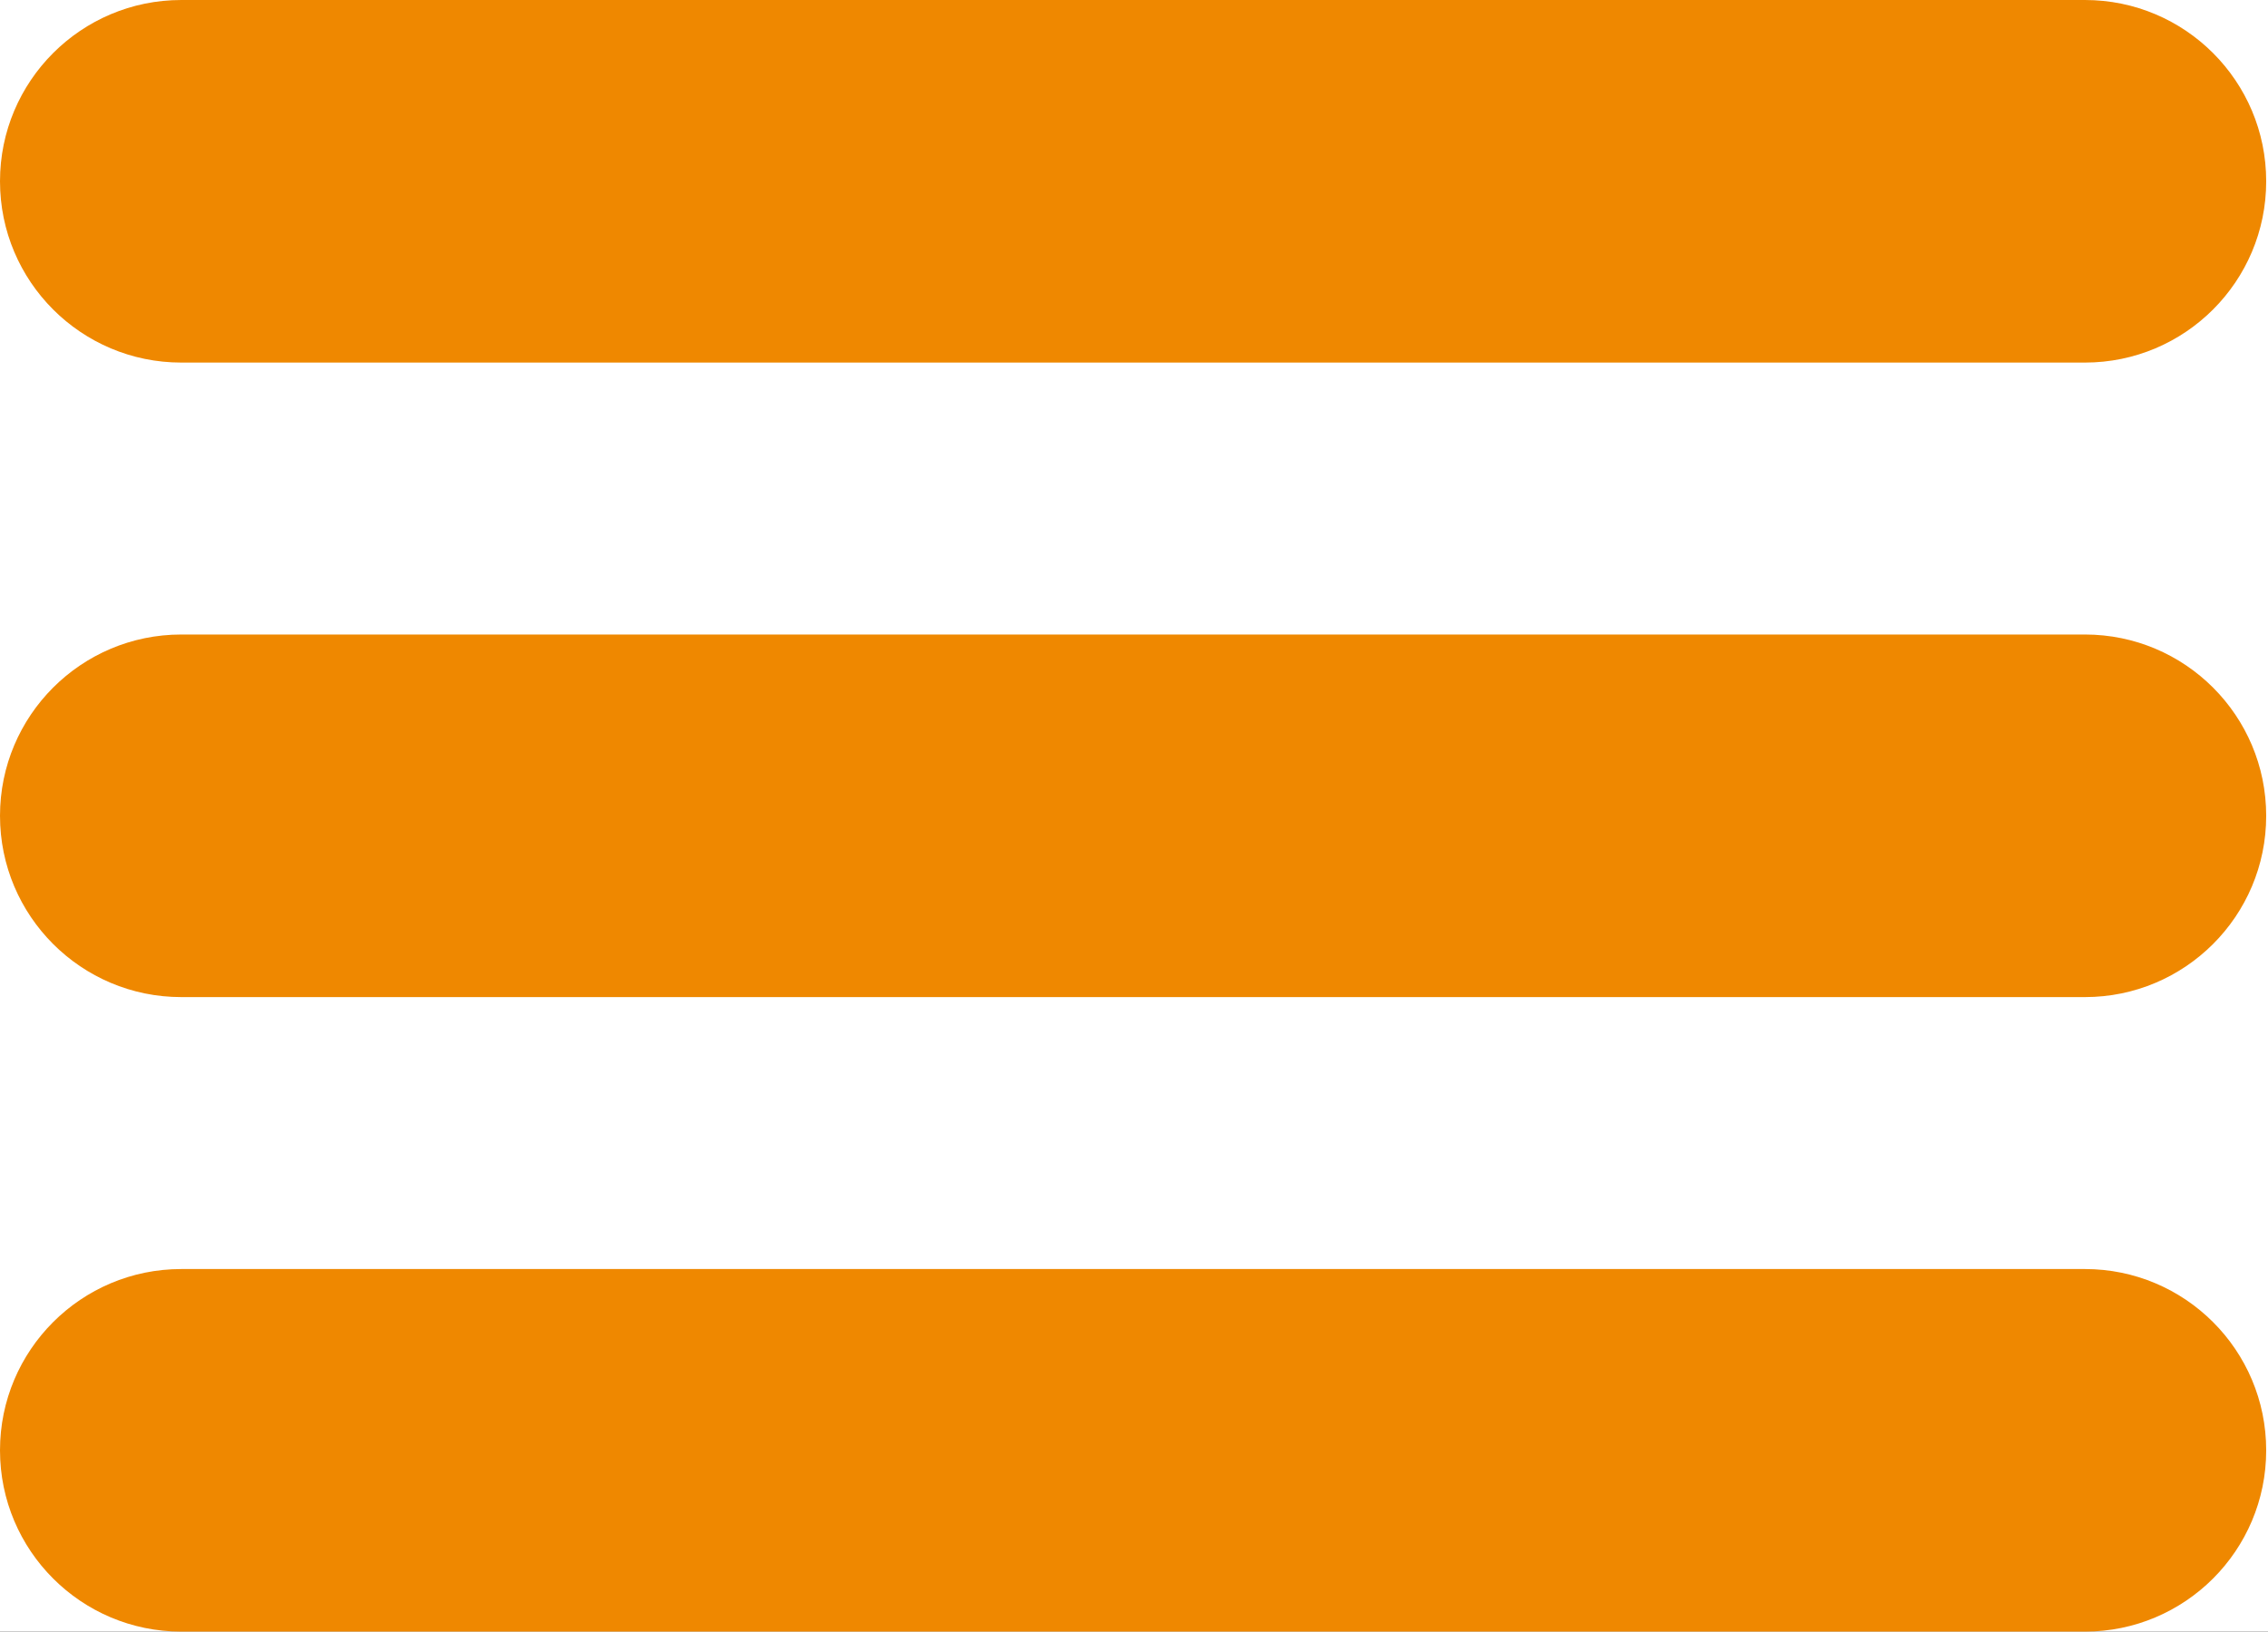 <?xml version="1.0" encoding="utf-8"?>
<!-- Generator: Adobe Illustrator 15.0.2, SVG Export Plug-In . SVG Version: 6.00 Build 0)  -->
<!DOCTYPE svg PUBLIC "-//W3C//DTD SVG 1.1//EN" "http://www.w3.org/Graphics/SVG/1.1/DTD/svg11.dtd">
<svg version="1.1" id="Ebene_1" xmlns="http://www.w3.org/2000/svg" xmlns:xlink="http://www.w3.org/1999/xlink" x="0px" y="0px"
	 width="278px" height="200px" viewBox="0 0 278 200" enable-background="new 0 0 278 200" xml:space="preserve">
<rect x="0" y="0" width="278" height="200" fill="#333333" stroke="none"/>
<ellipse fill="#FFFFFF" stroke="#EF8800" stroke-width="31" cx="139" cy="100" rx="234.823" ry="226.5"/>
<path fill="#EF8800" d="M255.557,155.557H22.222C9.95,155.557,0,165.506,0,177.777C0,190.05,9.95,200,22.222,200h233.333
	c12.271,0,22.223-9.95,22.223-22.223C277.777,165.506,267.827,155.557,255.557,155.557 M22.222,44.444h233.333
	c12.271,0,22.223-9.95,22.223-22.222S267.827,0,255.557,0H22.222C9.95,0,0,9.95,0,22.222S9.95,44.444,22.222,44.444 M255.557,77.778
	H22.222C9.95,77.778,0,87.728,0,100c0,12.271,9.95,22.223,22.222,22.223h233.333c12.271,0,22.223-9.949,22.223-22.223
	C277.777,87.728,267.827,77.778,255.557,77.778"/>
</svg>
